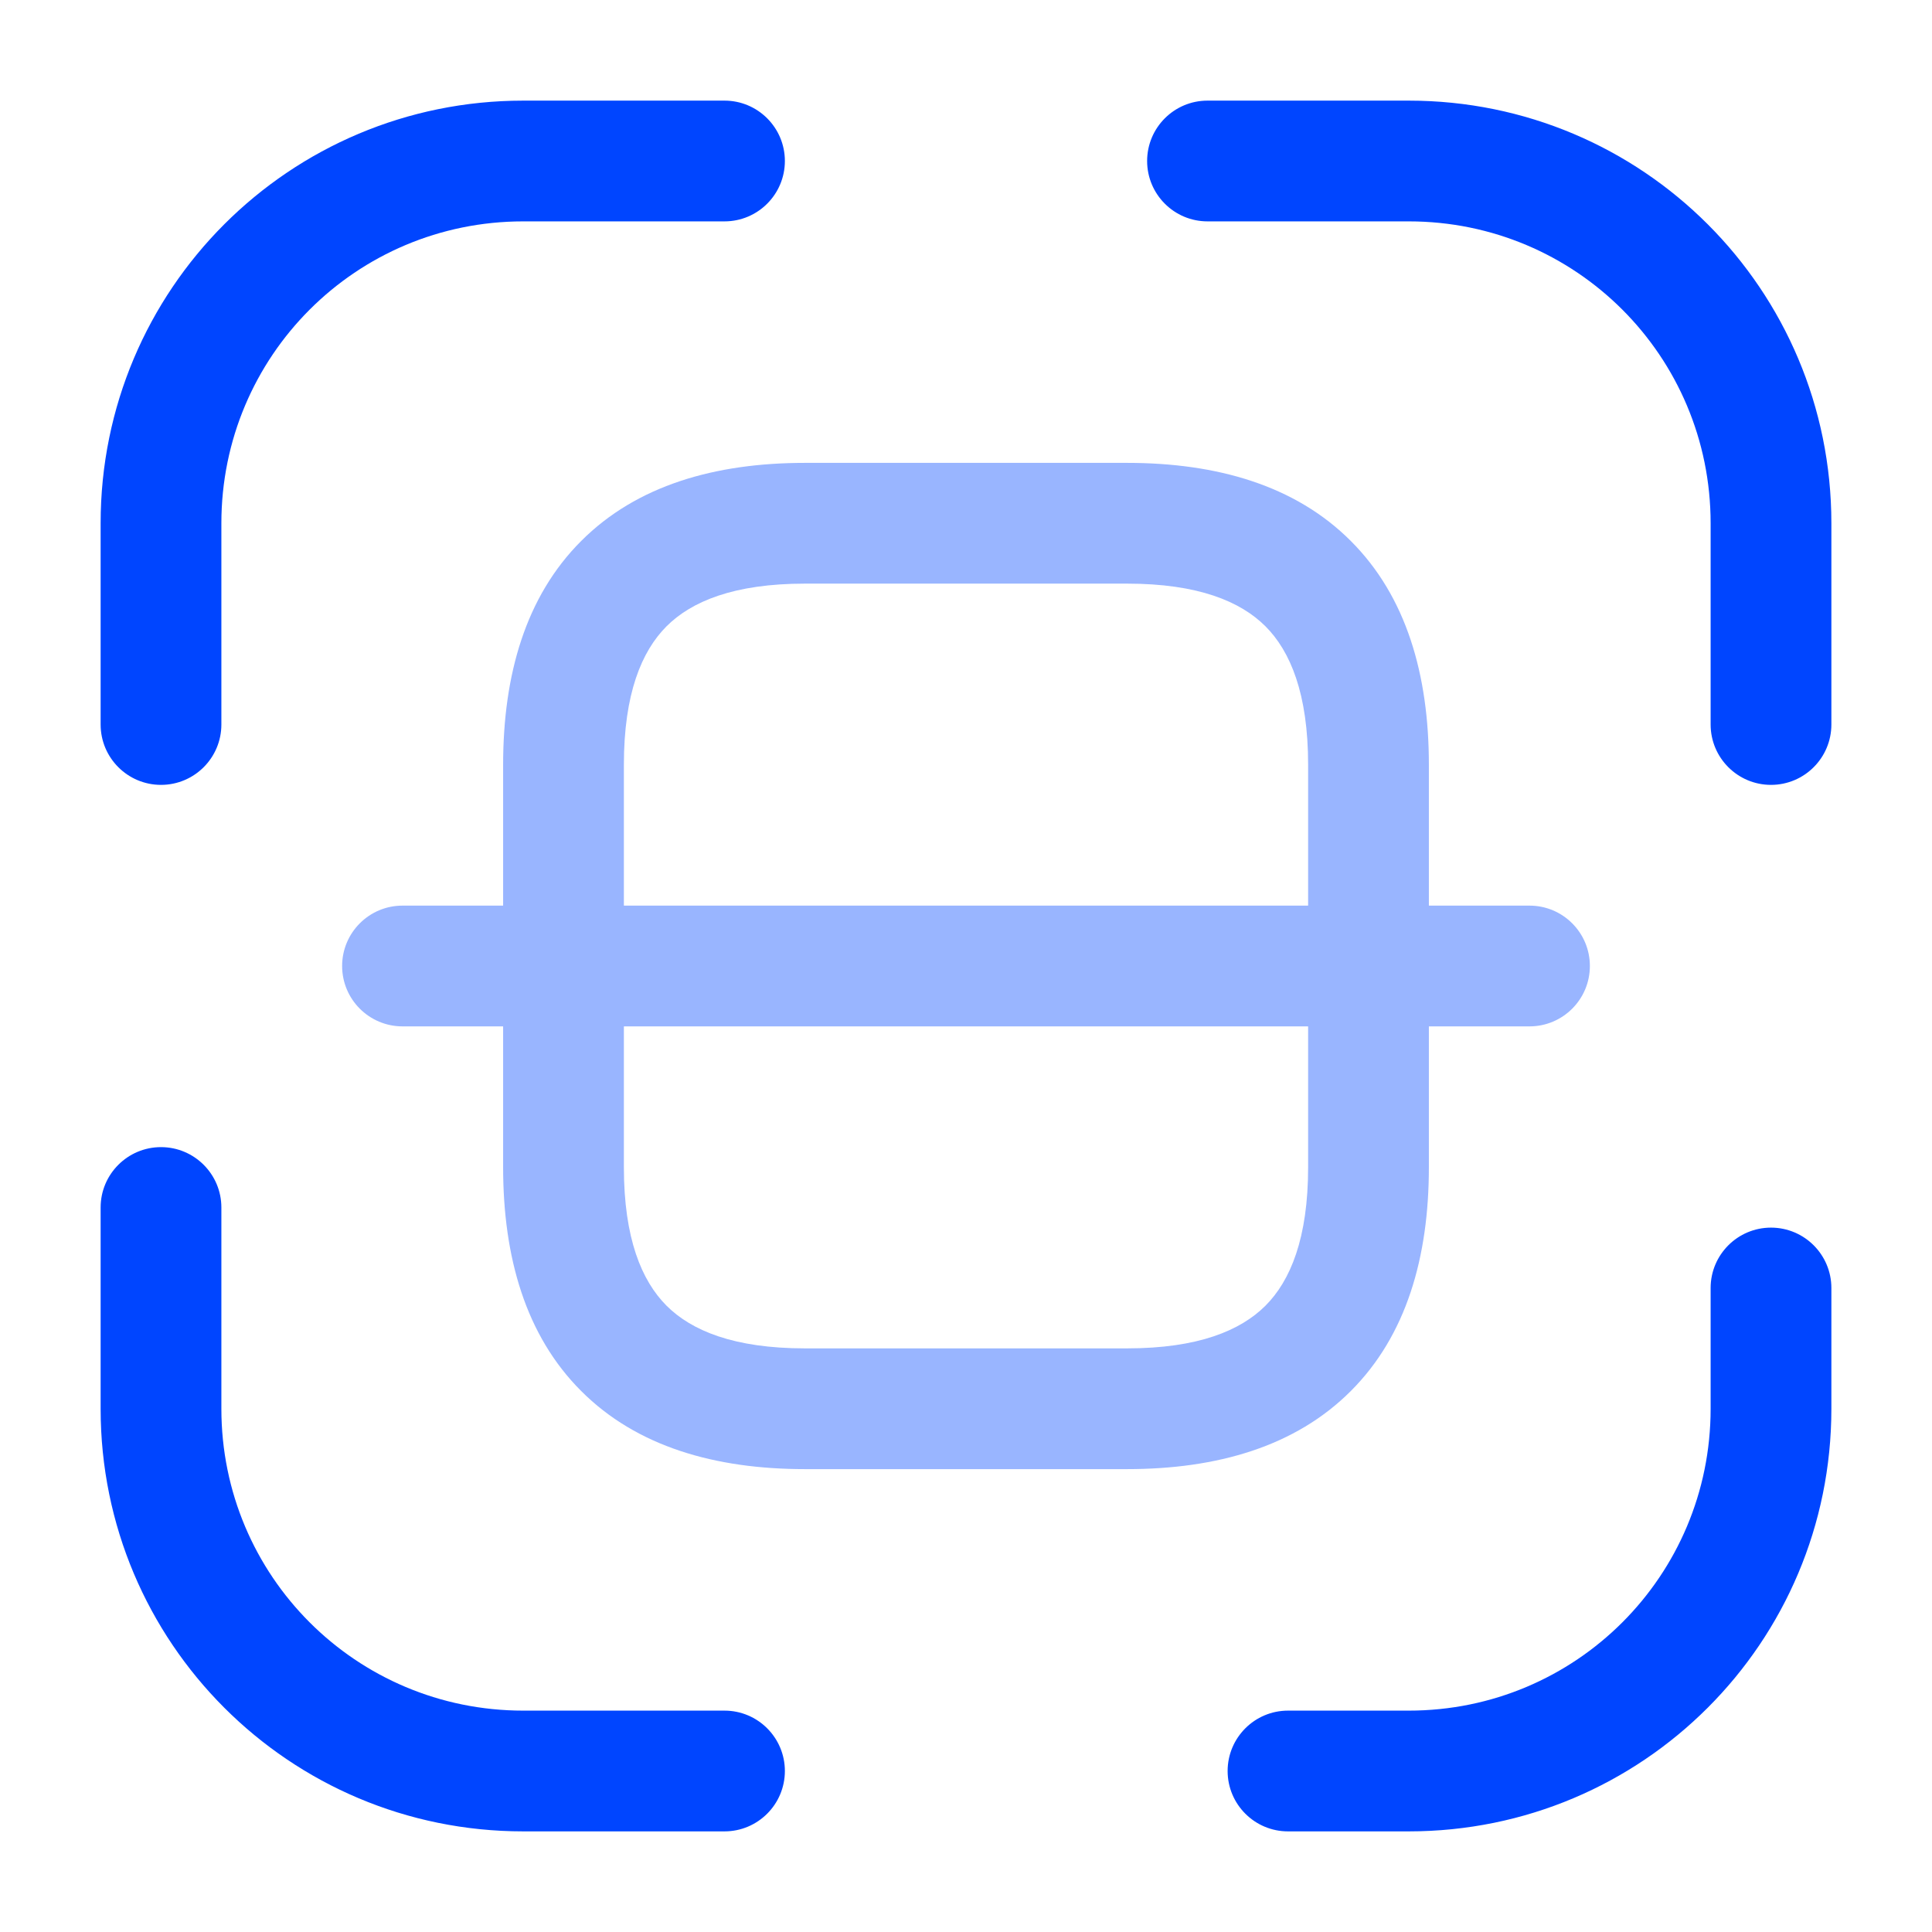 <svg width="58" height="58" viewBox="0 0 24 24" fill="none" xmlns="http://www.w3.org/2000/svg">
<path fill-rule="evenodd" clip-rule="evenodd" d="M6.5 2.75C4.424 2.75 2.75 4.424 2.75 6.5V9C2.75 9.414 2.414 9.75 2 9.75C1.586 9.75 1.25 9.414 1.25 9V6.5C1.25 3.596 3.596 1.25 6.5 1.25H9C9.414 1.25 9.75 1.586 9.75 2C9.75 2.414 9.414 2.75 9 2.75H6.5Z" fill="#0045FF"/>
<path fill-rule="evenodd" clip-rule="evenodd" d="M14.25 2C14.25 1.586 14.586 1.25 15 1.25H17.5C20.404 1.25 22.75 3.596 22.75 6.5V9C22.75 9.414 22.414 9.75 22 9.75C21.586 9.75 21.25 9.414 21.25 9V6.5C21.25 4.424 19.576 2.75 17.5 2.75H15C14.586 2.75 14.25 2.414 14.25 2Z" fill="#0045FF"/>
<path fill-rule="evenodd" clip-rule="evenodd" d="M22 15.25C22.414 15.25 22.75 15.586 22.75 16V17.5C22.75 20.404 20.404 22.75 17.5 22.75H16C15.586 22.75 15.25 22.414 15.25 22C15.25 21.586 15.586 21.25 16 21.25H17.5C19.576 21.25 21.25 19.576 21.25 17.5V16C21.25 15.586 21.586 15.25 22 15.25Z" fill="#0045FF"/>
<path fill-rule="evenodd" clip-rule="evenodd" d="M2 14.25C2.414 14.25 2.75 14.586 2.75 15V17.5C2.75 19.576 4.424 21.25 6.5 21.25H9C9.414 21.25 9.75 21.586 9.75 22C9.75 22.414 9.414 22.75 9 22.75H6.5C3.596 22.75 1.25 20.404 1.25 17.5V15C1.25 14.586 1.586 14.25 2 14.25Z" fill="#0045FF"/>
<g opacity="0.4">
<path fill-rule="evenodd" clip-rule="evenodd" d="M8.28 7.78C7.971 8.09 7.75 8.616 7.75 9.5V14.5C7.75 15.384 7.971 15.91 8.28 16.22C8.59 16.529 9.116 16.75 10 16.75H14C14.884 16.75 15.41 16.529 15.72 16.22C16.029 15.91 16.25 15.384 16.25 14.5V9.5C16.25 8.616 16.029 8.09 15.72 7.78C15.41 7.471 14.884 7.25 14 7.25H10C9.116 7.25 8.59 7.471 8.28 7.78ZM7.22 6.72C7.91 6.029 8.884 5.75 10 5.75H14C15.116 5.75 16.09 6.029 16.78 6.72C17.471 7.41 17.75 8.384 17.75 9.5V14.5C17.75 15.616 17.471 16.59 16.78 17.28C16.09 17.971 15.116 18.25 14 18.25H10C8.884 18.25 7.91 17.971 7.22 17.28C6.529 16.59 6.25 15.616 6.25 14.5V9.5C6.25 8.384 6.529 7.41 7.22 6.72Z" fill="#0045FF"/>
<path fill-rule="evenodd" clip-rule="evenodd" d="M4.25 12C4.25 11.586 4.586 11.25 5 11.25H19C19.414 11.25 19.75 11.586 19.75 12C19.75 12.414 19.414 12.75 19 12.75H5C4.586 12.75 4.25 12.414 4.25 12Z" fill="#0045FF"/>
</g>
</svg>
